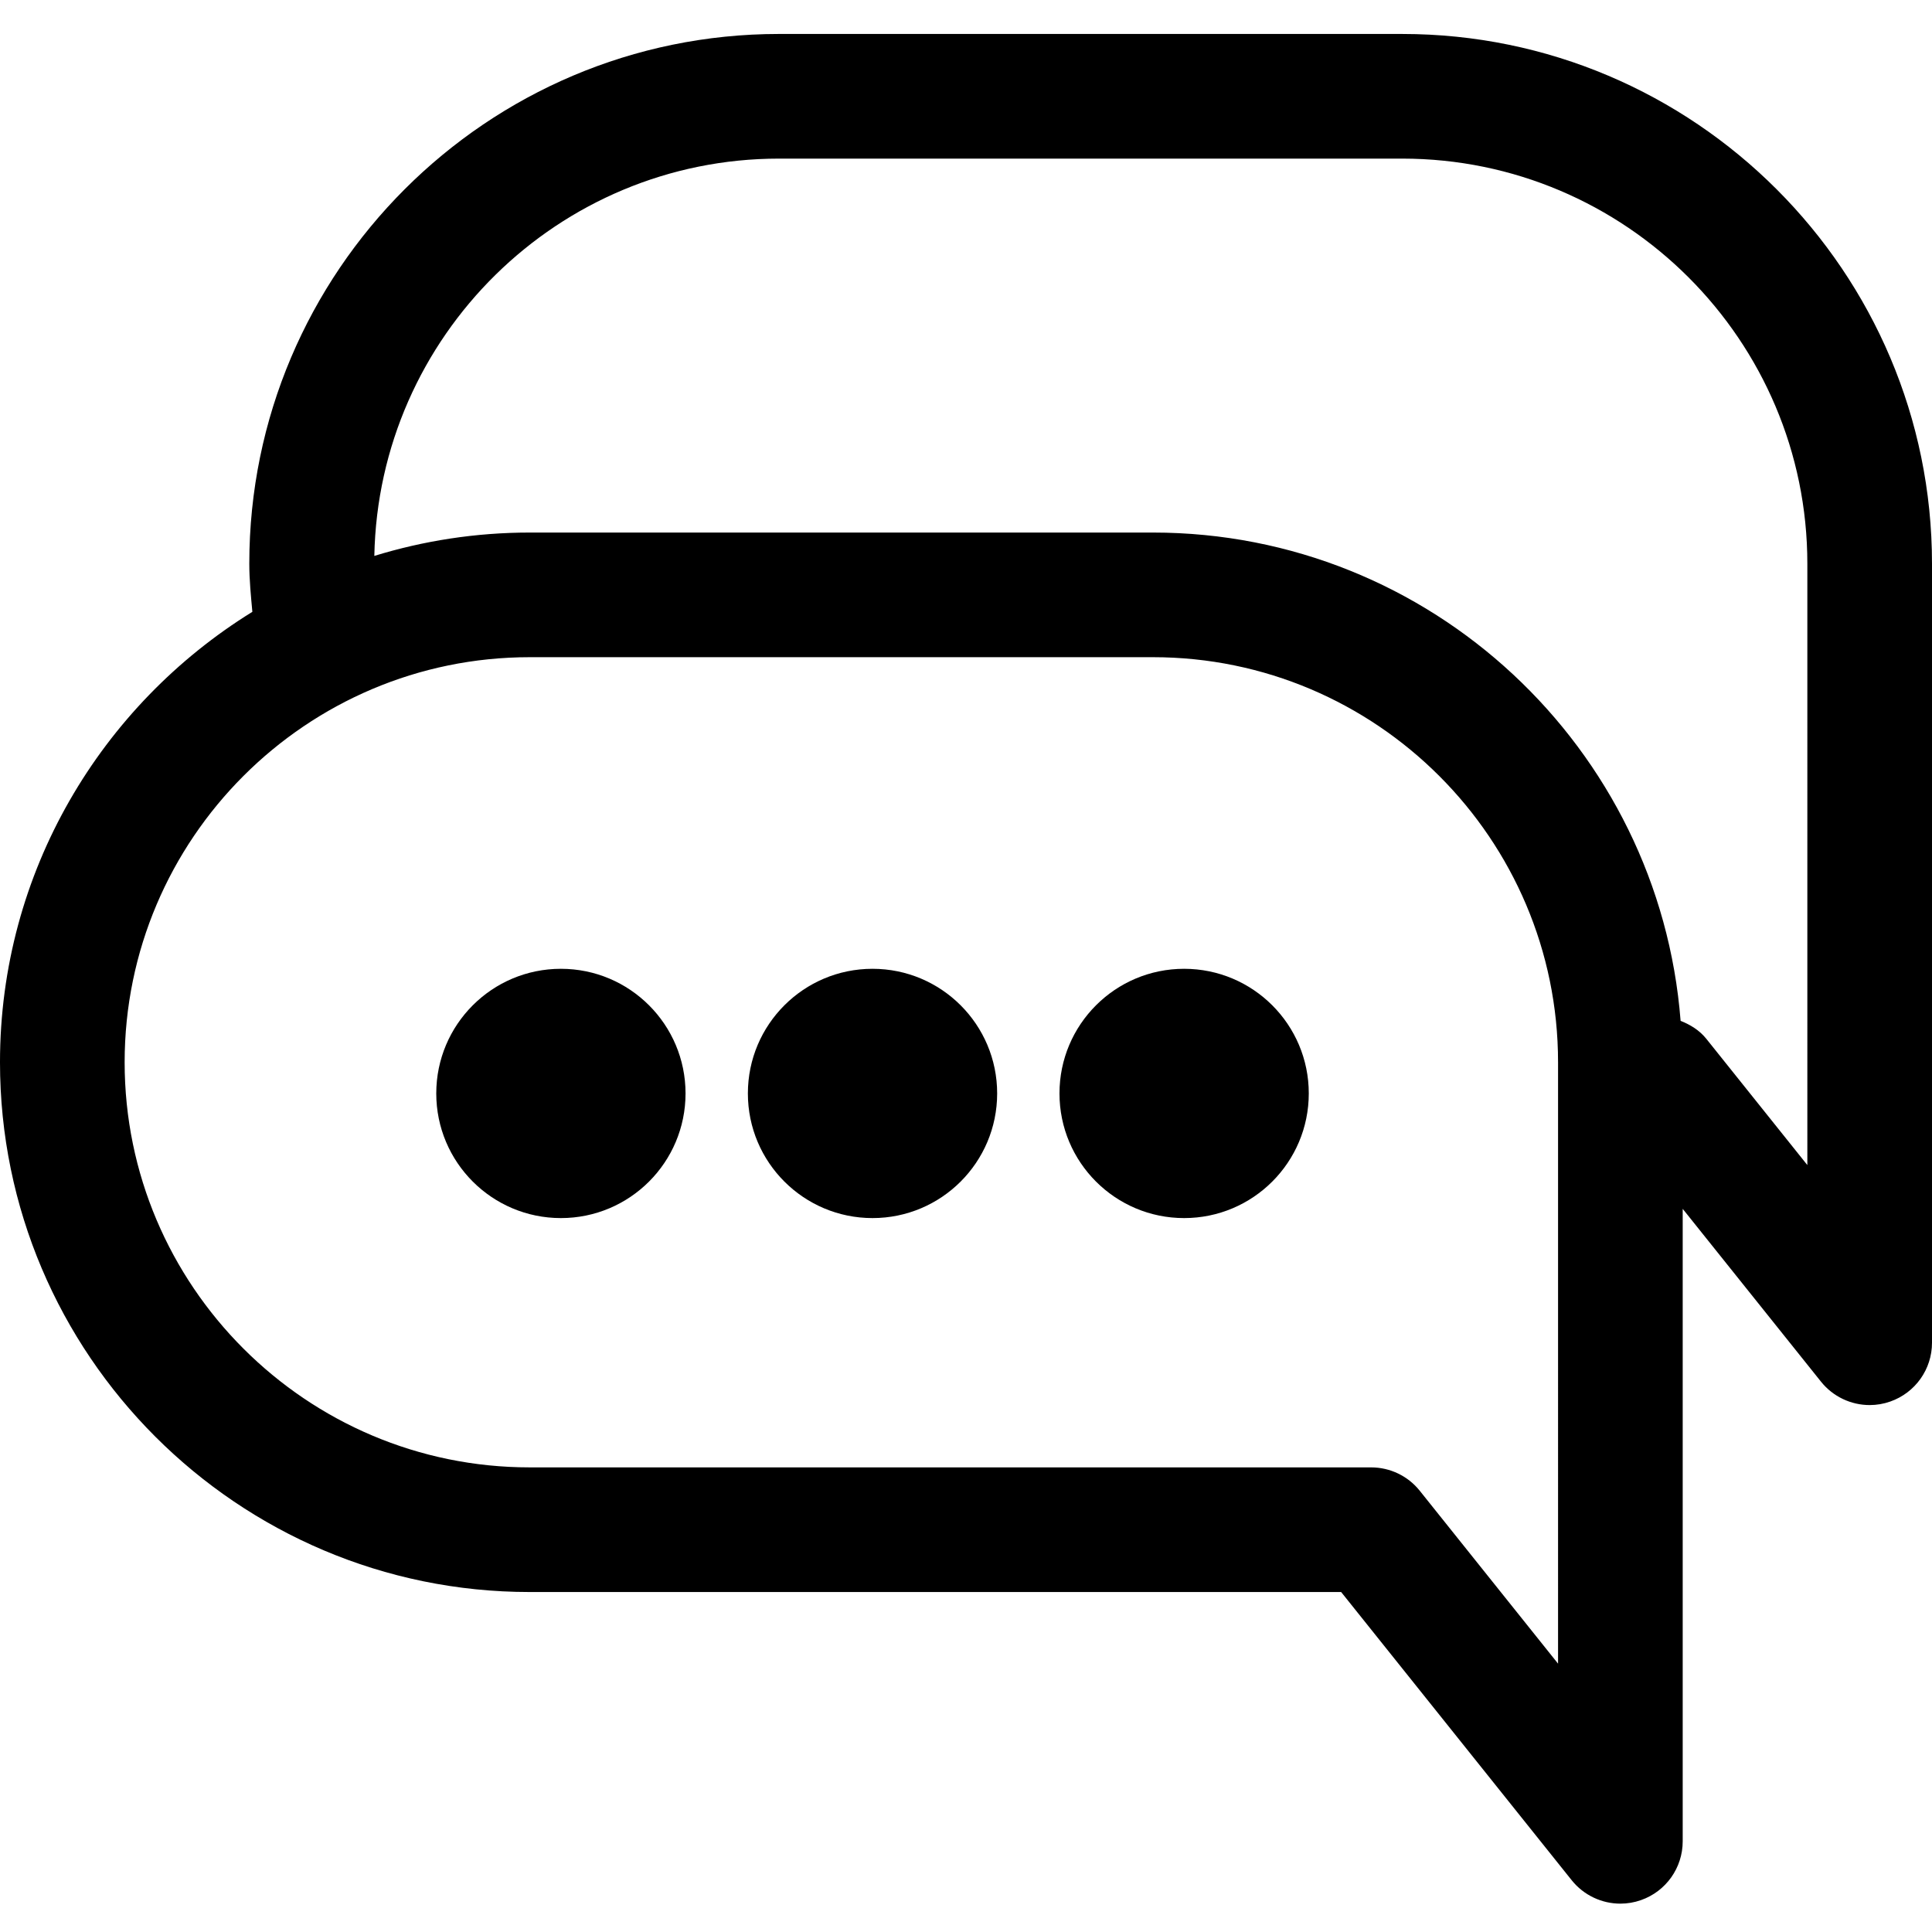 <?xml version="1.0" encoding="UTF-8"?> <svg xmlns="http://www.w3.org/2000/svg" height="512pt" viewBox="0 -8 512 511" width="512pt"> <path d="m371.613.5h-165.16c-77.414 0-140.387 62.984-140.387 140.387 0 4.281.426 8.52.812 12.754-40.051 24.758-66.879 68.938-66.879 119.375 0 77.402 62.977 140.387 140.387 140.387h215.031l61.105 76.387c3.195 3.984 7.977 6.195 12.895 6.195 1.832 0 3.68-.305 5.469-.938 6.621-2.32 11.047-8.562 11.047-15.578v-167.613l36.656 45.805c3.191 3.984 7.973 6.195 12.895 6.195 1.832 0 3.676-.305 5.465-.938 6.621-2.32 11.051-8.562 11.051-15.578v-206.453c0-77.402-62.977-140.387-140.387-140.387zm41.289 431.887-36.652-45.82c-3.129-3.922-7.879-6.195-12.895-6.195h-222.969c-59.195 0-107.355-48.16-107.355-107.355 0-59.191 48.16-107.355 107.355-107.355h165.16c59.195 0 107.355 48.164 107.355 107.355zm66.066-132.129-26.766-33.453c-1.848-2.309-4.262-3.746-6.824-4.773-5.637-72.273-66.129-129.402-139.832-129.402h-165.16c-14.328 0-28.152 2.184-41.184 6.191 1.117-58.234 48.754-105.289 107.25-105.289h165.16c59.195 0 107.355 48.16 107.355 107.355zm0 0"></path> <path d="m181.676 281.273c0 18.242-14.789 33.031-33.031 33.031-18.242 0-33.031-14.789-33.031-33.031 0-18.242 14.789-33.031 33.031-33.031 18.242 0 33.031 14.789 33.031 33.031zm0 0"></path> <path d="m264.258 281.273c0 18.242-14.789 33.031-33.031 33.031-18.242 0-33.031-14.789-33.031-33.031 0-18.242 14.789-33.031 33.031-33.031 18.242 0 33.031 14.789 33.031 33.031zm0 0"></path> <path d="m346.84 281.273c0 18.242-14.789 33.031-33.035 33.031-18.242 0-33.031-14.789-33.031-33.031 0-18.242 14.789-33.031 33.031-33.031 18.246 0 33.035 14.789 33.035 33.031zm0 0"></path> </svg> 